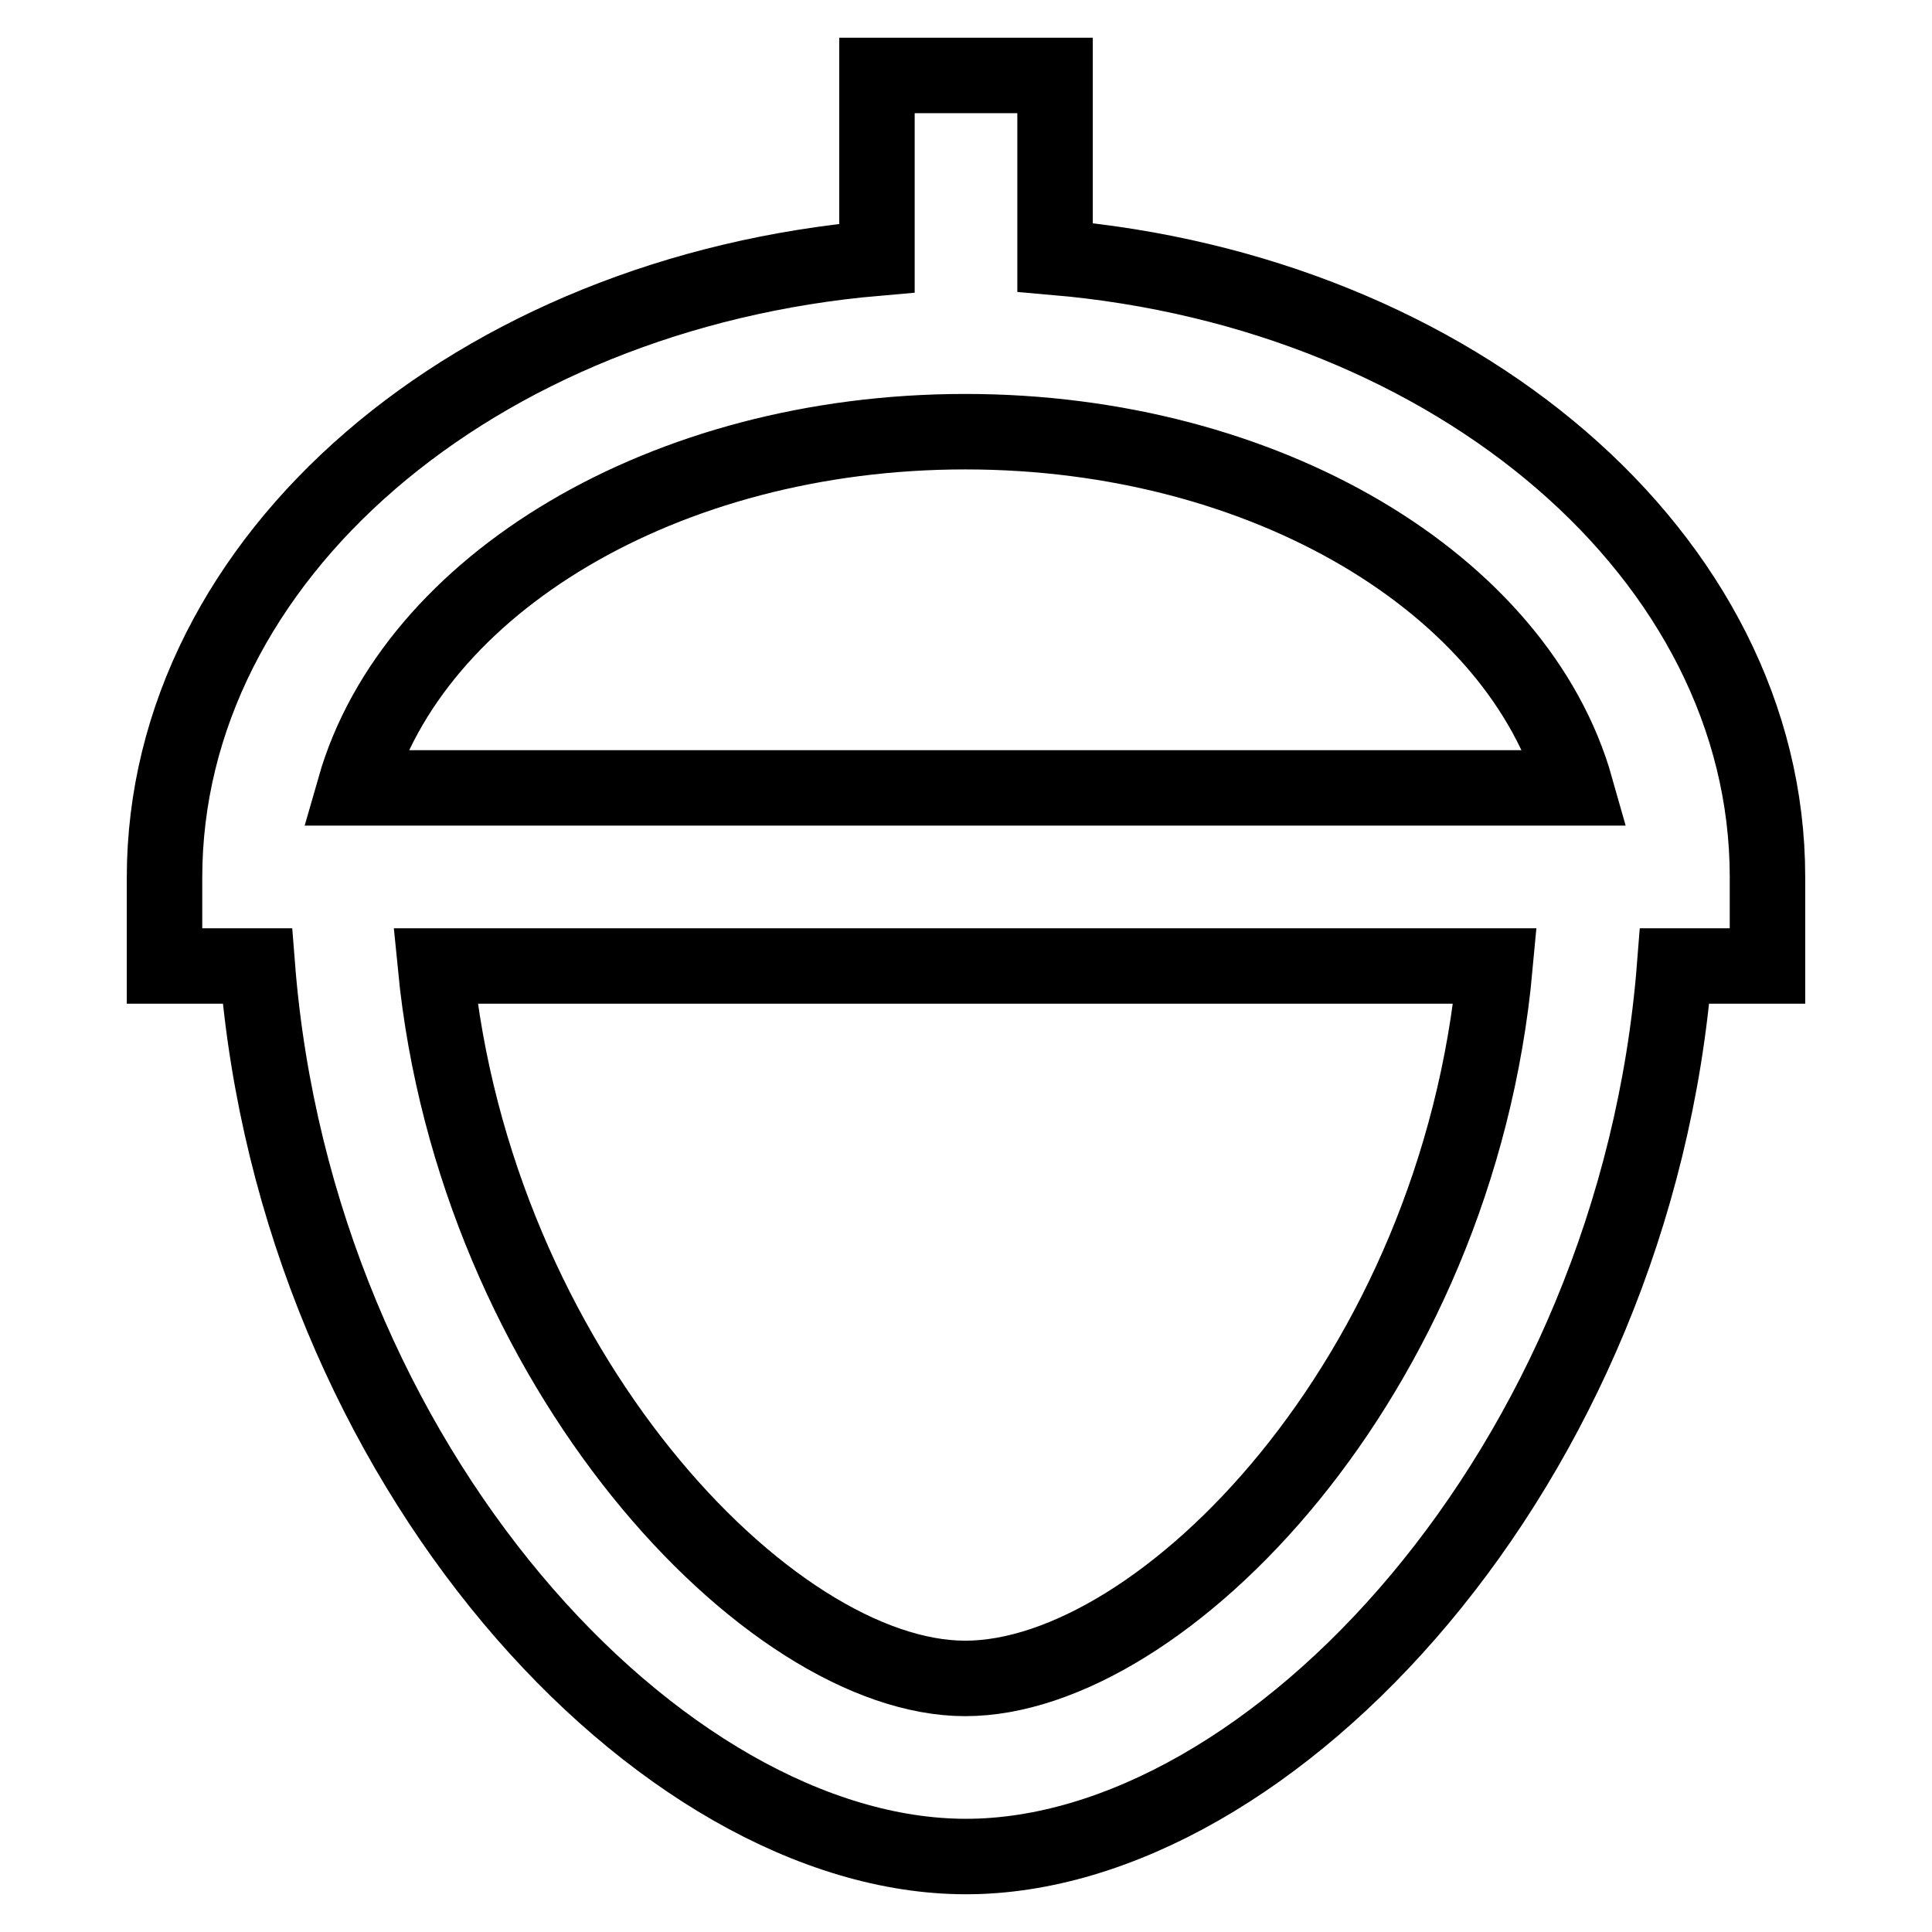 <?xml version="1.0" encoding="utf-8"?>
<!-- Svg Vector Icons : http://www.onlinewebfonts.com/icon -->
<!DOCTYPE svg PUBLIC "-//W3C//DTD SVG 1.1//EN" "http://www.w3.org/Graphics/SVG/1.1/DTD/svg11.dtd">
<svg version="1.1" xmlns="http://www.w3.org/2000/svg" xmlns:xlink="http://www.w3.org/1999/xlink" x="0px" y="0px" viewBox="0 0 256 256" enable-background="new 0 0 256 256" xml:space="preserve">
<g> <path stroke-width="10" fill-opacity="0" stroke="#000000"  d="M234.2,116.2c0-42.4-41.3-77.5-94.4-82.1V10h-23.6v24.2c-53.1,4.6-94.4,39.6-94.4,82.1V128h12.3 c5.2,66.3,53.5,118,93.9,118c40.4,0,88.7-51.7,93.9-118h12.3L234.2,116.2L234.2,116.2z M127.9,57.2c39.9,0,73.3,20.3,80.9,47.2H47 C54.7,77.5,88,57.2,127.9,57.2z M127.9,222.4c-26.1,0-65-41.3-70.2-94.4h140.4C193.1,182.6,153.9,222.4,127.9,222.4z"/></g>
</svg>